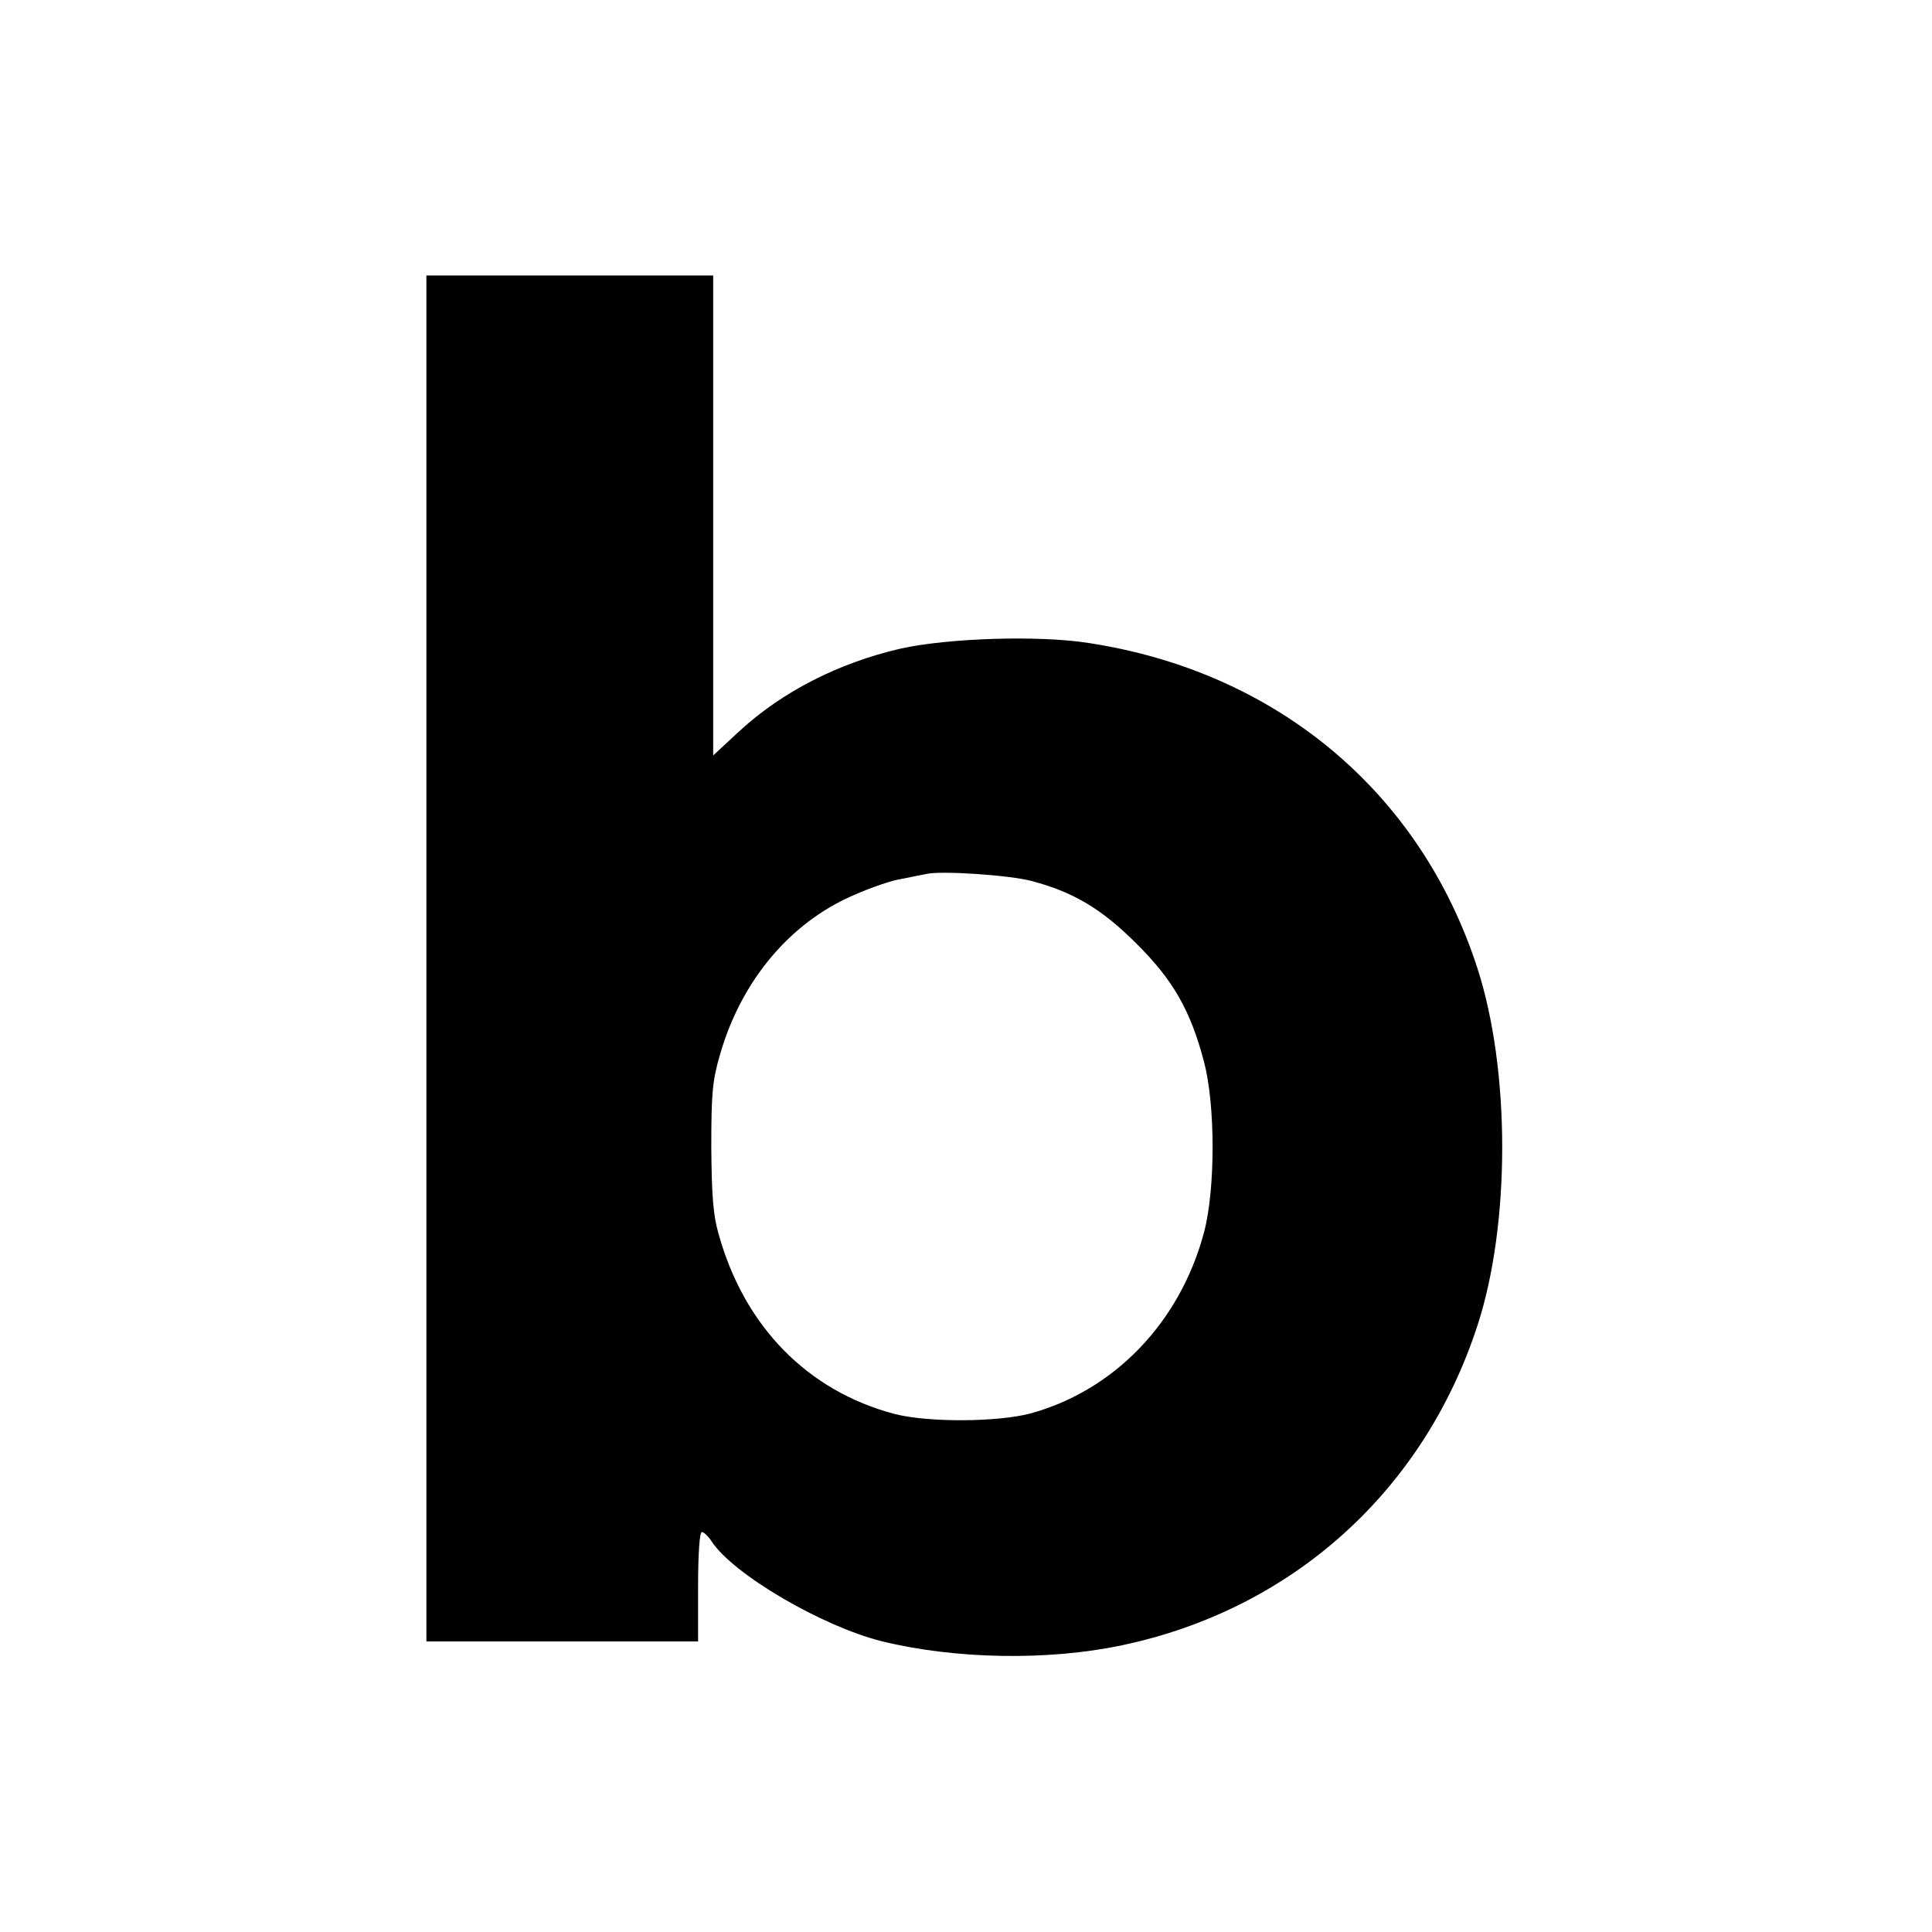<?xml version="1.0" standalone="no"?>
<!DOCTYPE svg PUBLIC "-//W3C//DTD SVG 20010904//EN"
 "http://www.w3.org/TR/2001/REC-SVG-20010904/DTD/svg10.dtd">
<svg version="1.0" xmlns="http://www.w3.org/2000/svg"
 width="512pt" height="512pt" viewBox="0 0 512 512"
 preserveAspectRatio="xMidYMid meet">
<g transform="translate(0,512) scale(0.1,-0.1)"
fill="#000000" stroke="none">
<path d="M1130 2580 l0 -1810 360 0 360 0 0 145 c0 88 4 145 10 145 5 0 17
-11 26 -25 57 -87 291 -224 449 -264 194 -48 441 -53 639 -11 450 95 798 408
941 846 88 268 88 678 0 949 -151 466 -532 785 -1030 861 -133 21 -373 13
-499 -15 -164 -38 -313 -114 -427 -219 l-69 -64 0 636 0 636 -380 0 -380 0 0
-1810z m1605 205 c109 -29 184 -73 276 -165 97 -96 144 -177 180 -315 30 -114
30 -336 0 -450 -63 -238 -237 -420 -461 -481 -88 -23 -271 -24 -360 -1 -230
61 -398 232 -466 478 -14 49 -18 101 -19 229 0 143 3 176 23 245 54 188 175
337 333 413 46 22 109 45 139 51 30 6 64 13 75 15 38 9 221 -3 280 -19z"/>
</g>
</svg>
